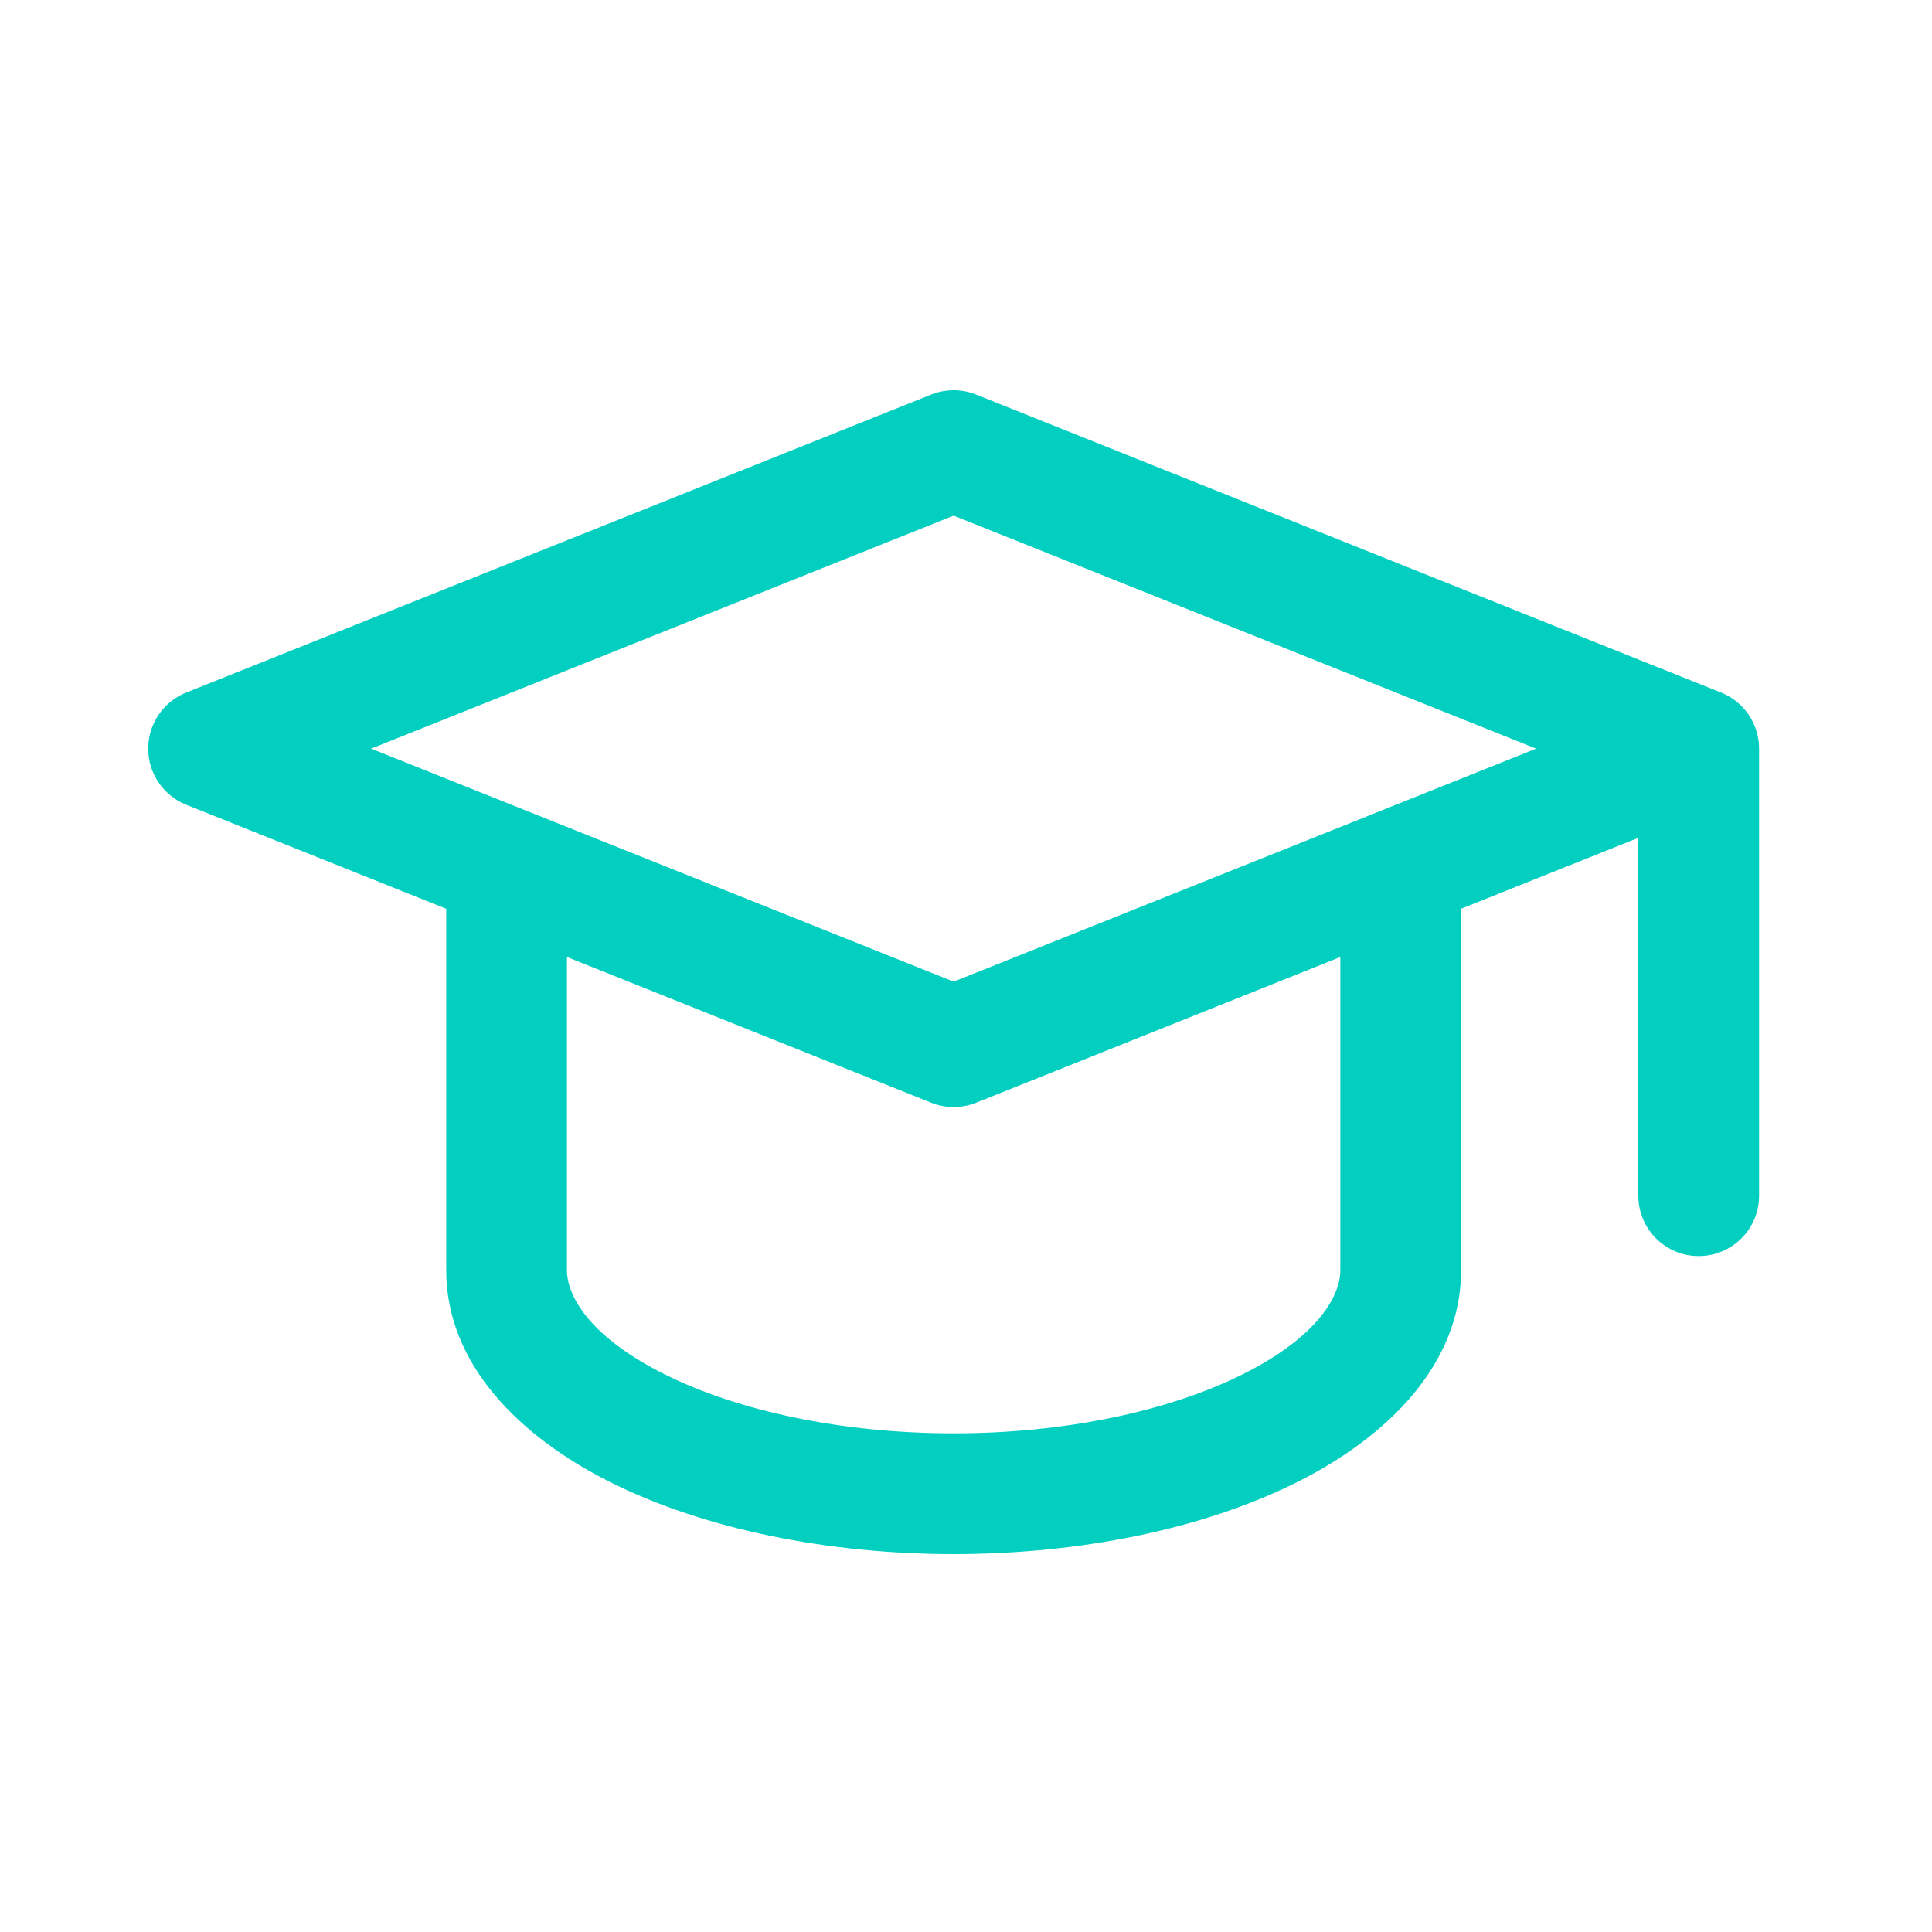 <svg width="48" height="48" viewBox="0 0 48 48" fill="none" xmlns="http://www.w3.org/2000/svg">
<path fill-rule="evenodd" clip-rule="evenodd" d="M23.136 9.803C23.494 9.66 23.893 9.66 24.25 9.803L42.761 17.207C43.331 17.435 43.704 17.987 43.704 18.6V29.707C43.704 30.535 43.032 31.207 42.204 31.207C41.376 31.207 40.704 30.535 40.704 29.707V20.816L36.3 22.578V31.558C36.3 33.887 34.486 35.692 32.218 36.827C29.878 37.996 26.812 38.611 23.693 38.611C20.575 38.611 17.508 37.996 15.169 36.827C12.9 35.692 11.086 33.887 11.086 31.558V22.578L4.625 19.993C4.056 19.765 3.682 19.213 3.682 18.6C3.682 17.987 4.056 17.435 4.625 17.207L23.136 9.803ZM13.168 20.179C13.152 20.172 13.135 20.166 13.119 20.159L9.221 18.6L23.693 12.811L38.165 18.6L34.267 20.159C34.251 20.166 34.235 20.172 34.219 20.179L23.693 24.389L13.168 20.179ZM14.086 23.777V31.558C14.086 32.175 14.613 33.195 16.51 34.143C18.337 35.057 20.92 35.611 23.693 35.611C26.466 35.611 29.049 35.057 30.876 34.143C32.773 33.195 33.3 32.175 33.3 31.558V23.777L24.25 27.397C23.893 27.54 23.494 27.54 23.136 27.397L14.086 23.777Z" fill="#02CFC0"/>
</svg>

